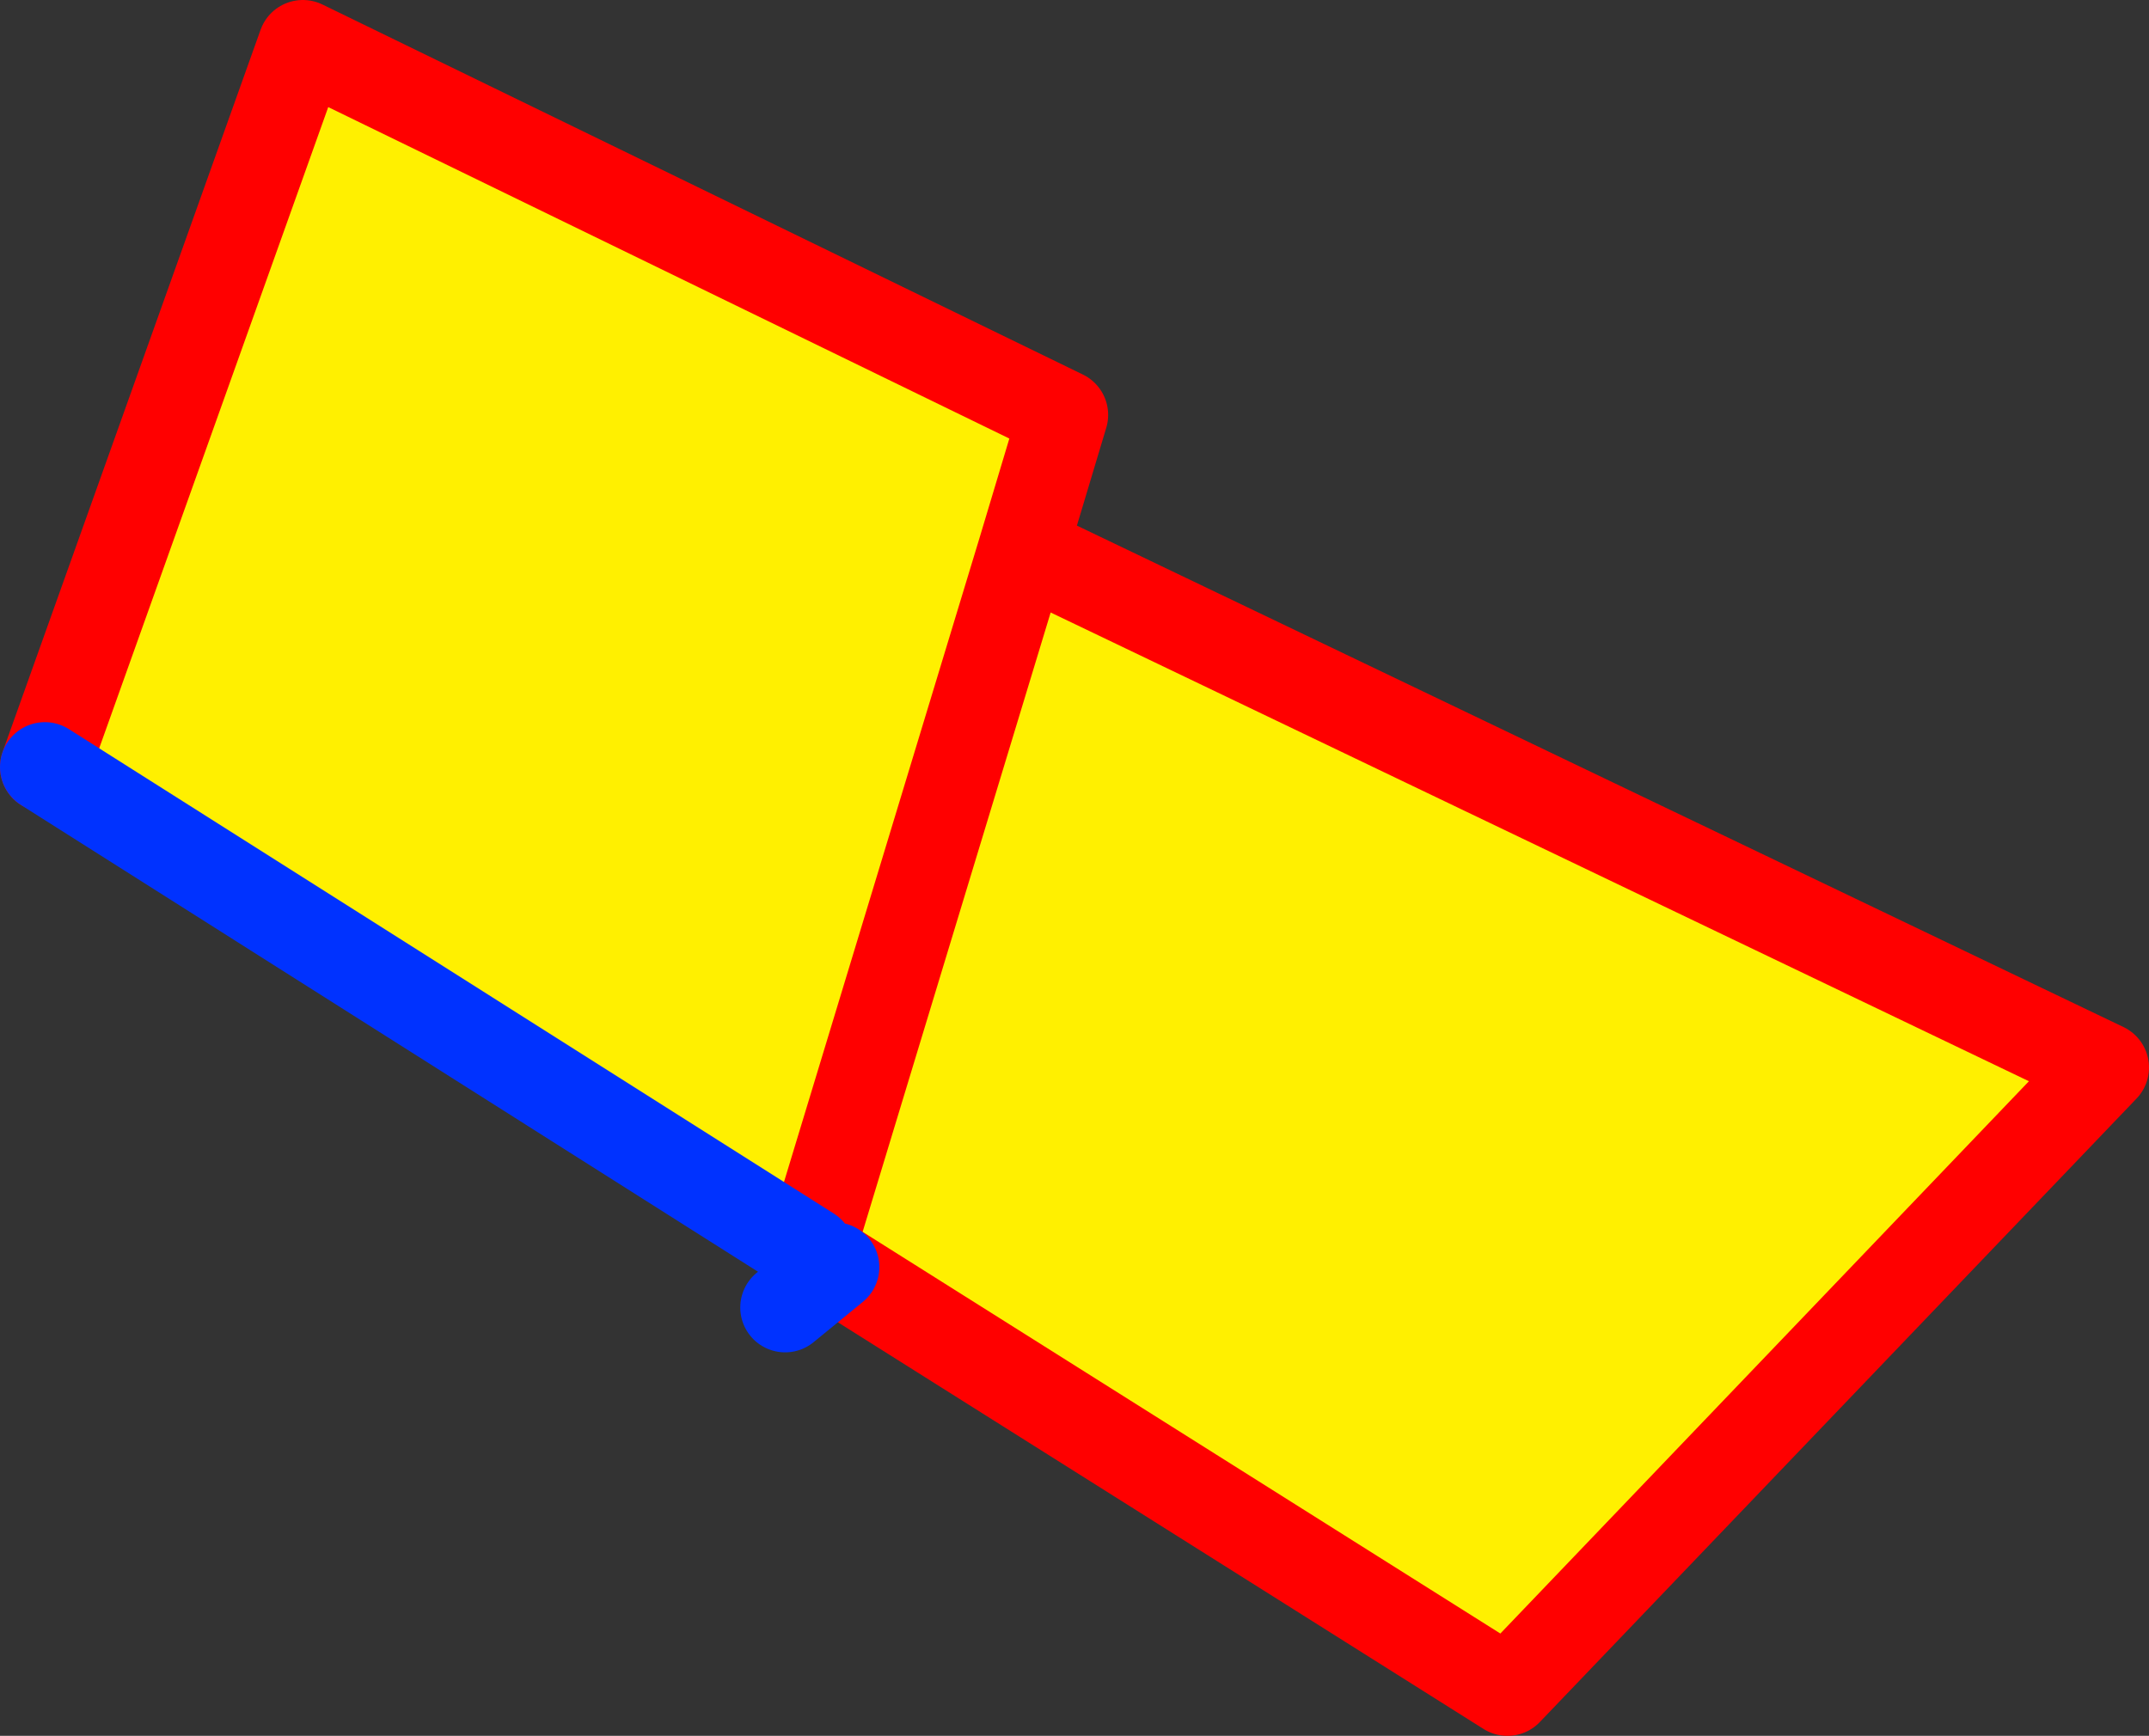 <?xml version="1.0" encoding="UTF-8" standalone="no"?>
<svg xmlns:xlink="http://www.w3.org/1999/xlink" height="38.7px" width="47.9px" xmlns="http://www.w3.org/2000/svg">
  <rect width="100%" height="100%" fill="#333333" stroke="none"/>
  <g transform="matrix(1.0, 0.0, 0.0, 1.0, 24.55, -111.4)">
    <path d="M-1.75 123.65 L22.35 135.2 9.05 149.1 -5.95 139.65 -6.5 139.3 -1.75 123.65 -6.5 139.3 -23.55 128.5 -17.8 112.4 -0.85 120.65 -1.75 123.65" fill="#fff000" fill-rule="evenodd" stroke="none"/>
    <path d="M-6.5 139.3 L-5.95 139.65 9.05 149.1 22.35 135.2 -1.75 123.65 -6.5 139.3 M-23.55 128.5 L-17.8 112.4 -0.85 120.65 -1.75 123.65" fill="none" stroke="#ff0000" stroke-linecap="round" stroke-linejoin="round" stroke-width="2.0"/>
    <path d="M-6.5 139.3 L-23.55 128.5 M-5.95 139.65 L-7.05 140.55" fill="none" stroke="#0032ff" stroke-linecap="round" stroke-linejoin="round" stroke-width="2.0"/>
  </g>
</svg>
